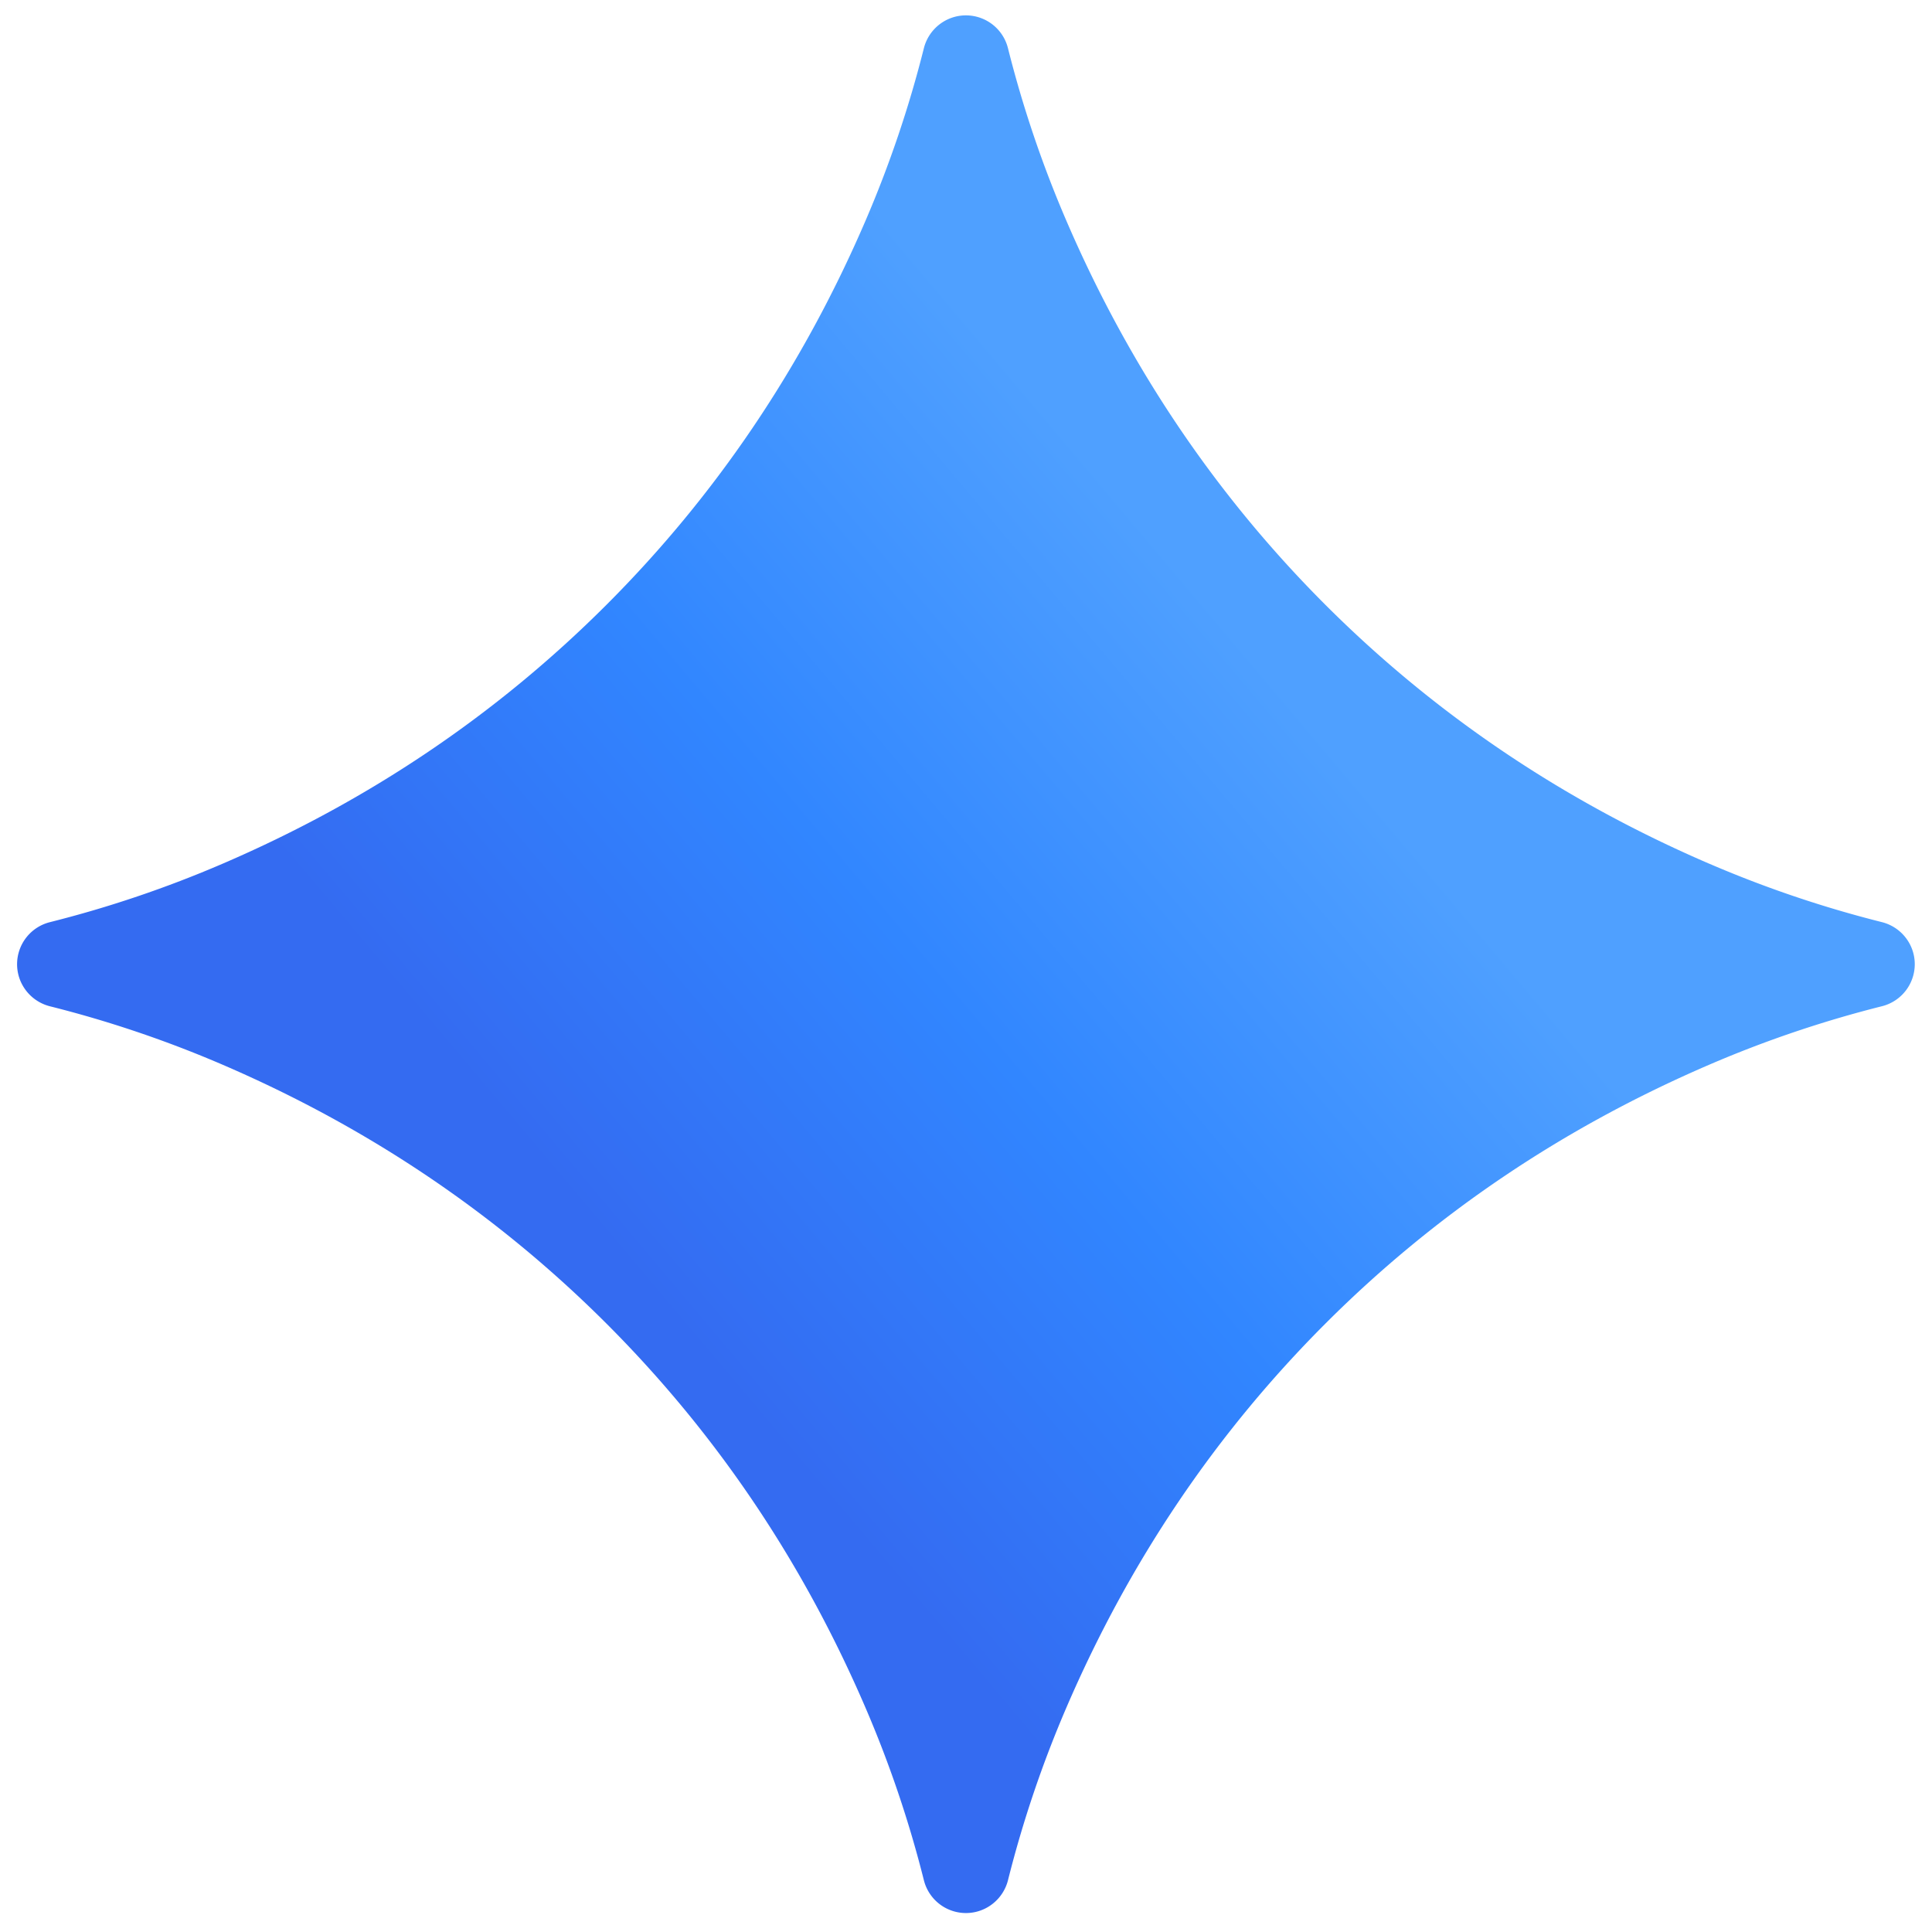 <svg xmlns="http://www.w3.org/2000/svg" width="90" height="90" fill="none"><path fill="url(#a)" d="M79.62 40.234q-10.215-4.4-17.88-12.061-7.662-7.664-12.06-17.88a53 53 0 0 1-2.724-8.044 2.02 2.02 0 0 0-1.96-1.533c-.926 0-1.733.633-1.959 1.533a53 53 0 0 1-2.723 8.044q-4.399 10.217-12.062 17.88t-17.88 12.061a53 53 0 0 1-8.044 2.723 2.02 2.02 0 0 0-1.532 1.96c0 .927.633 1.733 1.532 1.96a53 53 0 0 1 8.045 2.723q10.215 4.4 17.88 12.06 7.664 7.664 12.06 17.88a53 53 0 0 1 2.724 8.044 2.02 2.02 0 0 0 1.96 1.533c.927 0 1.733-.633 1.96-1.533a53 53 0 0 1 2.722-8.044q4.399-10.215 12.062-17.88 7.662-7.663 17.88-12.061a53 53 0 0 1 8.044-2.724 2.02 2.02 0 0 0 1.532-1.96c0-.926-.633-1.733-1.532-1.959a53 53 0 0 1-8.044-2.723"/><defs><linearGradient id="a" x1="28.309" x2="68.298" y1="57.858" y2="24.142" gradientUnits="userSpaceOnUse"><stop stop-color="#346BF1"/><stop offset=".372" stop-color="#3186FF"/><stop offset=".777" stop-color="#4FA0FF"/></linearGradient></defs></svg>